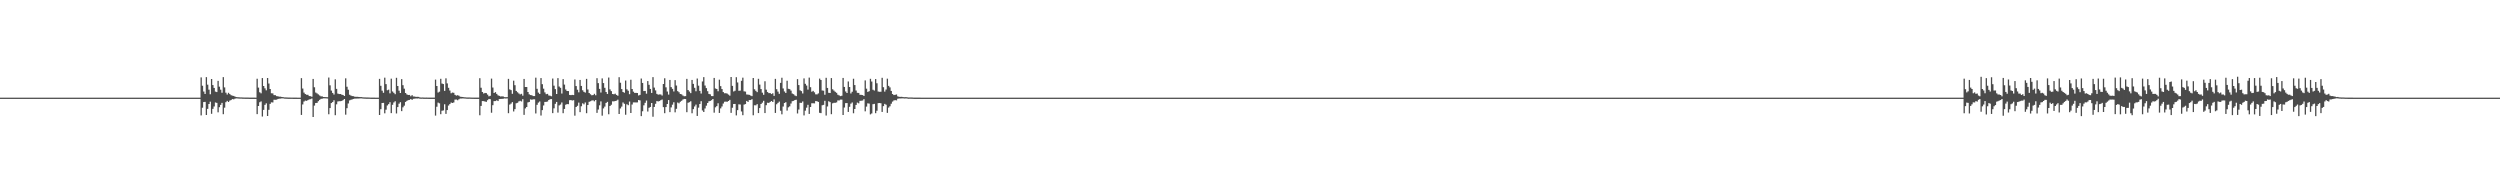 <?xml version="1.0" encoding="UTF-8"?>
<svg xmlns="http://www.w3.org/2000/svg" width="1920" height="150">
  <path d="M0 75.000h1v1.000H0zM1 75.000h1v1.000H1zM2 75.000h1v1.000H2zM3 75.000h1v1.000H3zM4 75.000h1v1.000H4zM5 75.000h1v1.000H5zM6 75.000h1v1.000H6zM7 75.000h1v1.000H7zM8 75.000h1v1.000H8zM9 75.000h1v1.000H9zM10 75.000h1v1.000H10zM11 75.000h1v1.000H11zM12 75.000h1v1.000H12zM13 75.000h1v1.000H13zM14 75.000h1v1.000H14zM15 75.000h1v1.000H15zM16 75.000h1v1.000H16zM17 75.000h1v1.000H17zM18 75.000h1v1.000H18zM19 75.000h1v1.000H19zM20 75.000h1v1.000H20zM21 75.000h1v1.000H21zM22 75.000h1v1.000H22zM23 75.000h1v1.000H23zM24 75.000h1v1.000H24zM25 75.000h1v1.000H25zM26 75.000h1v1.000H26zM27 75.000h1v1.000H27zM28 75.000h1v1.000H28zM29 75.000h1v1.000H29zM30 75.000h1v1.000H30zM31 75.000h1v1.000H31zM32 75.000h1v1.000H32zM33 75.000h1v1.000H33zM34 75.000h1v1.000H34zM35 75.000h1v1.000H35zM36 75.000h1v1.000H36zM37 75.000h1v1.000H37zM38 75.000h1v1.000H38zM39 75.000h1v1.000H39zM40 75.000h1v1.000H40zM41 75.000h1v1.000H41zM42 75.000h1v1.000H42zM43 75.000h1v1.000H43zM44 75.000h1v1.000H44zM45 75.000h1v1.000H45zM46 75.000h1v1.000H46zM47 75.000h1v1.000H47zM48 75.000h1v1.000H48zM49 75.000h1v1.000H49zM50 75.000h1v1.000H50zM51 75.000h1v1.000H51zM52 75.000h1v1.000H52zM53 75.000h1v1.000H53zM54 75.000h1v1.000H54zM55 75.000h1v1.000H55zM56 75.000h1v1.000H56zM57 75.000h1v1.000H57zM58 75.000h1v1.000H58zM59 75.000h1v1.000H59zM60 75.000h1v1.000H60zM61 75.000h1v1.000H61zM62 75.000h1v1.000H62zM63 75.000h1v1.000H63zM64 75.000h1v1.000H64zM65 75.000h1v1.000H65zM66 75.000h1v1.000H66zM67 75.000h1v1.000H67zM68 75.000h1v1.000H68zM69 75.000h1v1.000H69zM70 75.000h1v1.000H70zM71 75.000h1v1.000H71zM72 75.000h1v1.000H72zM73 75.000h1v1.000H73zM74 75.000h1v1.000H74zM75 75.000h1v1.000H75zM76 75.000h1v1.000H76zM77 75.000h1v1.000H77zM78 75.000h1v1.000H78zM79 75.000h1v1.000H79zM80 75.000h1v1.000H80zM81 75.000h1v1.000H81zM82 75.000h1v1.000H82zM83 75.000h1v1.000H83zM84 75.000h1v1.000H84zM85 75.000h1v1.000H85zM86 75.000h1v1.000H86zM87 75.000h1v1.000H87zM88 75.000h1v1.000H88zM89 75.000h1v1.000H89zM90 75.000h1v1.000H90zM91 75.000h1v1.000H91zM92 75.000h1v1.000H92zM93 75.000h1v1.000H93zM94 75.000h1v1.000H94zM95 75.000h1v1.000H95zM96 75.000h1v1.000H96zM97 75.000h1v1.000H97zM98 75.000h1v1.000H98zM99 75.000h1v1.000H99zM100 75.000h1v1.000H100zM101 75.000h1v1.000H101zM102 75.000h1v1.000H102zM103 75.000h1v1.000H103zM104 75.000h1v1.000H104zM105 75.000h1v1.000H105zM106 75.000h1v1.000H106zM107 75.000h1v1.000H107zM108 75.000h1v1.000H108zM109 75.000h1v1.000H109zM110 75.000h1v1.000H110zM111 75.000h1v1.000H111zM112 75.000h1v1.000H112zM113 75.000h1v1.000H113zM114 75.000h1v1.000H114zM115 75.000h1v1.000H115zM116 75.000h1v1.000H116zM117 75.000h1v1.000H117zM118 75.000h1v1.000H118zM119 75.000h1v1.000H119zM120 75.000h1v1.000H120zM121 75.000h1v1.000H121zM122 75.000h1v1.000H122zM123 75.000h1v1.000H123zM124 75.000h1v1.000H124zM125 75.000h1v1.000H125zM126 75.000h1v1.000H126zM127 75.000h1v1.000H127zM128 75.000h1v1.000H128zM129 75.000h1v1.000H129zM130 75.000h1v1.000H130zM131 75.000h1v1.000H131zM132 75.000h1v1.000H132zM133 75.000h1v1.000H133zM134 75.000h1v1.000H134zM135 75.000h1v1.000H135zM136 75.000h1v1.000H136zM137 75.000h1v1.000H137zM138 75.000h1v1.000H138zM139 75.000h1v1.000H139zM140 75.000h1v1.000H140zM141 75.000h1v1.000H141zM142 75.000h1v1.000H142zM143 75.000h1v1.000H143zM144 75.000h1v1.000H144zM145 75.000h1v1.000H145zM146 75.000h1v1.000H146zM147 75.000h1v1.000H147zM148 75.000h1v1.000H148zM149 75.000h1v1.000H149zM150 75.000h1v1.000H150zM151 75.000h1v1.000H151zM152 75.000h1v1.000H152zM153 75.000h1v1.000H153zM154 59.466h1v29.173H154zM155 65.852h1v16.862H155zM156 70.324h1v8.077H156zM157 72.157h1v6.078H157zM158 59.230h1v29.084H158zM159 65.029h1v18.568H159zM160 68.840h1v11.050H160zM161 72.374h1v5.714H161zM162 60.666h1v26.754H162zM163 65.345h1v18.247H163zM164 67.510h1v14.253H164zM165 70.336h1v8.336H165zM166 70.698h1v8.299H166zM167 62.095h1v24.171H167zM168 66.551h1v15.774H168zM169 68.862h1v11.662H169zM170 71.199h1v7.802H170zM171 59.237h1v28.476H171zM172 67.121h1v15.563H172zM173 71.164h1v7.323H173zM174 72.618h1v4.837H174zM175 71.248h1v7.075H175zM176 72.259h1v5.023H176zM177 73.116h1v3.732H177zM178 73.466h1v2.633H178zM179 73.673h1v2.623H179zM180 74.214h1v1.551H180zM181 74.536h1v1.016H181zM182 74.632h1v1.000H182zM183 74.708h1v1.000H183zM184 74.787h1v1.000H184zM185 74.793h1v1.000H185zM186 74.877h1v1.000H186zM187 74.894h1v1.000H187zM188 74.908h1v1.000H188zM189 74.929h1v1.000H189zM190 74.929h1v1.000H190zM191 74.965h1v1.000H191zM192 74.957h1v1.000H192zM193 74.980h1v1.000H193zM194 74.979h1v1.000H194zM195 74.982h1v1.000H195zM196 74.984h1v1.000H196zM197 60.477h1v27.181H197zM198 67.253h1v14.170H198zM199 70.863h1v7.672H199zM200 71.689h1v6.209H200zM201 59.933h1v29.588H201zM202 66.047h1v18.355H202zM203 67.864h1v12.695H203zM204 69.356h1v9.985H204zM205 59.920h1v29.193H205zM206 64.162h1v20.179H206zM207 68.355h1v11.429H207zM208 71.651h1v6.940H208zM209 71.743h1v6.938H209zM210 73.084h1v3.518H210zM211 73.114h1v3.523H211zM212 73.809h1v2.749H212zM213 73.963h1v2.036H213zM214 74.257h1v1.523H214zM215 74.254h1v1.478H215zM216 74.480h1v1.017H216zM217 74.587h1v1.000H217zM218 74.779h1v1.000H218zM219 74.820h1v1.000H219zM220 74.878h1v1.000H220zM221 74.909h1v1.000H221zM222 74.924h1v1.000H222zM223 74.954h1v1.000H223zM224 74.936h1v1.000H224zM225 74.961h1v1.000H225zM226 74.970h1v1.000H226zM227 74.978h1v1.000H227zM228 74.985h1v1.000H228zM229 74.987h1v1.000H229zM230 74.992h1v1.000H230zM231 60.007h1v28.273H231zM232 67.981h1v12.243H232zM233 71.137h1v6.818H233zM234 72.261h1v4.996H234zM235 72.779h1v4.708H235zM236 72.831h1v4.048H236zM237 73.764h1v2.590H237zM238 73.861h1v2.313H238zM239 74.305h1v1.387H239zM240 60.641h1v29.208H240zM241 67.029h1v14.069H241zM242 71.057h1v8.064H242zM243 71.714h1v7.263H243zM244 72.512h1v5.232H244zM245 73.304h1v3.414H245zM246 73.979h1v1.967H246zM247 74.032h1v1.766H247zM248 74.510h1v1.000H248zM249 74.539h1v1.000H249zM250 74.573h1v1.000H250zM251 74.656h1v1.000H251zM252 59.569h1v28.178H252zM253 65.541h1v17.433H253zM254 69.601h1v9.579H254zM255 71.352h1v7.046H255zM256 72.586h1v4.405H256zM257 60.951h1v27.547H257zM258 68.264h1v11.882H258zM259 71.864h1v6.041H259zM260 72.234h1v5.490H260zM261 72.192h1v5.524H261zM262 72.701h1v4.812H262zM263 72.978h1v3.939H263zM264 73.735h1v2.307H264zM265 60.154h1v27.931H265zM266 66.599h1v16.522H266zM267 68.907h1v10.557H267zM268 72.761h1v4.356H268zM269 73.359h1v3.272H269zM270 73.782h1v2.558H270zM271 73.889h1v2.115H271zM272 74.309h1v1.407H272zM273 74.328h1v1.406H273zM274 74.333h1v1.362H274zM275 74.463h1v1.215H275zM276 74.535h1v1.042H276zM277 74.535h1v1.029H277zM278 74.678h1v1.000H278zM279 74.781h1v1.000H279zM280 74.806h1v1.000H280zM281 74.867h1v1.000H281zM282 74.876h1v1.000H282zM283 74.904h1v1.000H283zM284 74.939h1v1.000H284zM285 74.960h1v1.000H285zM286 74.971h1v1.000H286zM287 74.975h1v1.000H287zM288 74.984h1v1.000H288zM289 74.988h1v1.000H289zM290 74.992h1v1.000H290zM291 60.584h1v27.751H291zM292 65.886h1v17.988H292zM293 69.617h1v9.508H293zM294 71.265h1v7.742H294zM295 59.632h1v27.383H295zM296 64.632h1v19.577H296zM297 69.344h1v11.632H297zM298 68.879h1v11.120H298zM299 71.687h1v6.793H299zM300 60.409h1v26.483H300zM301 70.241h1v10.268H301zM302 71.246h1v7.455H302zM303 72.346h1v5.423H303zM304 59.771h1v27.384H304zM305 66.071h1v16.139H305zM306 69.624h1v10.007H306zM307 71.435h1v7.035H307zM308 60.769h1v24.568H308zM309 65.421h1v17.031H309zM310 68.078h1v13.054H310zM311 71.420h1v6.855H311zM312 72.488h1v4.962H312zM313 72.937h1v3.943H313zM314 72.900h1v3.862H314zM315 73.936h1v2.118H315zM316 73.047h1v3.645H316zM317 74.096h1v1.806H317zM318 74.112h1v1.683H318zM319 74.417h1v1.215H319zM320 74.368h1v1.286H320zM321 74.403h1v1.154H321zM322 74.804h1v1.000H322zM323 74.885h1v1.000H323zM324 74.849h1v1.000H324zM325 74.911h1v1.000H325zM326 74.939h1v1.000H326zM327 74.919h1v1.000H327zM328 74.936h1v1.000H328zM329 74.964h1v1.000H329zM330 74.971h1v1.000H330zM331 74.970h1v1.000H331zM332 74.975h1v1.000H332zM333 74.979h1v1.000H333zM334 61.150h1v27.657H334zM335 66.056h1v15.922H335zM336 71.073h1v7.720H336zM337 70.424h1v8.921H337zM338 60.541h1v27.174H338zM339 64.156h1v20.882H339zM340 64.583h1v20.205H340zM341 69.761h1v10.321H341zM342 60.179h1v27.258H342zM343 64.046h1v20.499H343zM344 67.454h1v13.570H344zM345 69.521h1v10.402H345zM346 71.639h1v7.099H346zM347 71.084h1v8.001H347zM348 71.264h1v7.440H348zM349 72.865h1v3.617H349zM350 73.447h1v2.991H350zM351 73.102h1v3.901H351zM352 73.547h1v2.676H352zM353 74.306h1v1.375H353zM354 74.369h1v1.291H354zM355 74.489h1v1.056H355zM356 74.699h1v1.000H356zM357 74.740h1v1.000H357zM358 74.848h1v1.000H358zM359 74.860h1v1.000H359zM360 74.833h1v1.000H360zM361 74.894h1v1.000H361zM362 74.950h1v1.000H362zM363 74.934h1v1.000H363zM364 74.956h1v1.000H364zM365 74.976h1v1.000H365zM366 74.978h1v1.000H366zM367 74.976h1v1.000H367zM368 60.032h1v28.474H368zM369 67.358h1v13.988H369zM370 70.640h1v6.994H370zM371 71.838h1v5.834H371zM372 71.392h1v6.583H372zM373 71.551h1v6.698H373zM374 72.644h1v4.330H374zM375 74.005h1v1.989H375zM376 73.577h1v2.632H376zM377 60.342h1v26.216H377zM378 67.228h1v13.568H378zM379 71.425h1v6.222H379zM380 70.752h1v6.876H380zM381 72.088h1v4.960H381zM382 73.216h1v4.385H382zM383 73.616h1v2.482H383zM384 74.103h1v1.858H384zM385 73.997h1v1.948H385zM386 74.071h1v1.734H386zM387 74.585h1v1.006H387zM388 74.669h1v1.000H388zM389 74.584h1v1.000H389zM390 60.550h1v26.366H390zM391 68.649h1v11.682H391zM392 69.211h1v10.367H392zM393 72.047h1v6.372H393zM394 61.948h1v23.661H394zM395 65.452h1v18.366H395zM396 69.826h1v9.486H396zM397 70.877h1v8.068H397zM398 71.769h1v6.116H398zM399 72.510h1v4.893H399zM400 72.064h1v5.874H400zM401 73.469h1v2.729H401zM402 60.619h1v27.612H402zM403 66.823h1v16.422H403zM404 66.840h1v15.311H404zM405 70.679h1v7.954H405zM406 72.458h1v5.823H406zM407 73.024h1v3.323H407zM408 73.141h1v3.480H408zM409 73.755h1v2.512H409zM410 73.804h1v2.499H410zM411 59.639h1v27.477H411zM412 68.198h1v12.273H412zM413 71.113h1v7.674H413zM414 72.149h1v5.794H414zM415 59.956h1v28.753H415zM416 64.656h1v19.907H416zM417 68.089h1v12.931H417zM418 70.944h1v7.324H418zM419 72.332h1v5.911H419zM420 72.087h1v5.868H420zM421 73.337h1v3.455H421zM422 73.525h1v2.660H422zM423 73.919h1v2.172H423zM424 60.294h1v26.604H424zM425 65.787h1v17.432H425zM426 68.459h1v11.258H426zM427 72.184h1v6.113H427zM428 59.982h1v26.508H428zM429 66.477h1v14.447H429zM430 67.444h1v12.837H430zM431 71.813h1v6.873H431zM432 60.769h1v26.190H432zM433 64.987h1v18.663H433zM434 68.685h1v11.749H434zM435 69.900h1v10.046H435zM436 69.951h1v10.093H436zM437 72.931h1v4.042H437zM438 73.046h1v3.803H438zM439 72.835h1v4.390H439zM440 72.995h1v3.976H440zM441 61.048h1v27.771H441zM442 66.102h1v16.094H442zM443 68.896h1v12.338H443zM444 70.893h1v7.897H444zM445 61.388h1v24.723H445zM446 66.010h1v15.581H446zM447 69.309h1v10.069H447zM448 70.566h1v9.559H448zM449 71.116h1v7.586H449zM450 60.594h1v26.356H450zM451 68.701h1v11.948H451zM452 71.406h1v6.786H452zM453 72.398h1v5.353H453zM454 73.171h1v4.061H454zM455 73.028h1v4.013H455zM456 72.030h1v5.779H456zM457 73.156h1v3.623H457zM458 60.074h1v26.609H458zM459 63.821h1v20.295H459zM460 68.253h1v12.630H460zM461 71.055h1v6.796H461zM462 60.220h1v28.613H462zM463 63.809h1v19.426H463zM464 67.439h1v14.410H464zM465 70.634h1v8.438H465zM466 72.119h1v6.130H466zM467 59.554h1v28.213H467zM468 68.647h1v12.762H468zM469 69.979h1v10.443H469zM470 72.188h1v5.650H470zM471 72.395h1v5.493H471zM472 71.941h1v5.618H472zM473 72.904h1v4.415H473zM474 73.501h1v3.032H474zM475 59.280h1v28.281H475zM476 63.561h1v19.764H476zM477 68.403h1v13.459H477zM478 70.640h1v8.056H478zM479 71.209h1v8.489H479zM480 61.855h1v26.251H480zM481 68.623h1v11.432H481zM482 69.661h1v11.135H482zM483 72.349h1v5.631H483zM484 61.226h1v25.560H484zM485 68.347h1v11.959H485zM486 70.422h1v8.244H486zM487 71.380h1v7.262H487zM488 71.341h1v7.336H488zM489 71.407h1v7.233H489zM490 73.312h1v3.473H490zM491 72.859h1v4.224H491zM492 60.335h1v28.861H492zM493 63.696h1v21.746H493zM494 69.938h1v10.966H494zM495 69.856h1v9.081H495zM496 71.955h1v5.240H496zM497 62.240h1v23.411H497zM498 65.128h1v17.682H498zM499 68.300h1v13.841H499zM500 71.357h1v7.763H500zM501 59.241h1v30.424H501zM502 67.280h1v14.823H502zM503 69.429h1v10.272H503zM504 72.114h1v5.526H504zM505 72.683h1v5.252H505zM506 72.497h1v5.144H506zM507 72.567h1v4.399H507zM508 73.345h1v3.078H508zM509 64.491h1v17.784H509zM510 60.086h1v26.848H510zM511 67.096h1v15.149H511zM512 70.271h1v9.585H512zM513 72.667h1v4.185H513zM514 61.375h1v24.739H514zM515 66.916h1v15.559H515zM516 68.244h1v12.138H516zM517 70.233h1v8.311H517zM518 61.529h1v24.719H518zM519 65.674h1v17.894H519zM520 69.973h1v8.756H520zM521 70.856h1v8.509H521zM522 72.183h1v5.969H522zM523 72.455h1v4.959H523zM524 73.366h1v3.058H524zM525 73.953h1v2.019H525zM526 73.852h1v2.209H526zM527 60.581h1v25.586H527zM528 69.195h1v9.729H528zM529 70.312h1v8.187H529zM530 71.505h1v6.286H530zM531 61.367h1v25.624H531zM532 64.429h1v19.388H532zM533 67.440h1v14.305H533zM534 70.071h1v10.277H534zM535 60.329h1v28.714H535zM536 65.773h1v16.894H536zM537 69.766h1v10.099H537zM538 71.836h1v5.892H538zM539 62.569h1v22.272H539zM540 59.245h1v26.768H540zM541 65.709h1v17.602H541zM542 67.672h1v13.468H542zM543 70.020h1v9.060H543zM544 72.117h1v5.641H544zM545 72.463h1v5.060H545zM546 73.795h1v3.142H546zM547 73.855h1v2.187H547zM548 59.865h1v26.673H548zM549 67.934h1v14.496H549zM550 68.362h1v13.148H550zM551 70.088h1v9.195H551zM552 61.181h1v25.544H552zM553 66.126h1v17.102H553zM554 68.383h1v13.361H554zM555 70.707h1v8.793H555zM556 71.617h1v6.533H556zM557 71.569h1v6.465H557zM558 71.899h1v6.274H558zM559 72.629h1v4.930H559zM560 73.486h1v3.214H560zM561 59.159h1v27.524H561zM562 65.950h1v16.782H562zM563 70.239h1v9.637H563zM564 69.691h1v10.146H564zM565 59.268h1v29.367H565zM566 63.334h1v21.260H566zM567 69.752h1v10.379H567zM568 69.595h1v10.696H568zM569 62.065h1v23.563H569zM570 59.631h1v28.857H570zM571 70.135h1v10.218H571zM572 70.368h1v9.553H572zM573 72.524h1v5.006H573zM574 72.664h1v5.601H574zM575 72.847h1v3.995H575zM576 73.369h1v3.457H576zM577 73.845h1v2.361H577zM578 59.917h1v28.610H578zM579 68.565h1v12.289H579zM580 69.740h1v11.149H580zM581 70.767h1v9.203H581zM582 60.516h1v26.305H582zM583 64.956h1v18.046H583zM584 68.400h1v11.460H584zM585 71.156h1v7.710H585zM586 72.789h1v4.627H586zM587 62.421h1v24.399H587zM588 68.885h1v11.904H588zM589 70.687h1v8.189H589zM590 71.535h1v7.522H590zM591 71.498h1v6.797H591zM592 72.235h1v5.351H592zM593 71.607h1v6.723H593zM594 73.620h1v2.739H594zM595 60.575h1v26.174H595zM596 68.490h1v11.566H596zM597 70.350h1v8.643H597zM598 72.058h1v5.951H598zM599 63.640h1v21.383H599zM600 59.681h1v28.141H600zM601 67.921h1v13.912H601zM602 70.253h1v8.852H602zM603 71.360h1v7.150H603zM604 62.005h1v22.951H604zM605 68.202h1v14.239H605zM606 68.479h1v13.200H606zM607 69.583h1v9.946H607zM608 71.843h1v5.896H608zM609 72.330h1v5.137H609zM610 73.335h1v3.445H610zM611 73.849h1v2.765H611zM612 60.770h1v26.390H612zM613 65.338h1v18.808H613zM614 69.350h1v9.602H614zM615 70.011h1v9.015H615zM616 71.805h1v6.101H616zM617 60.228h1v28.386H617zM618 64.376h1v20.602H618zM619 65.682h1v17.000H619zM620 68.799h1v11.697H620zM621 59.619h1v27.888H621zM622 66.971h1v15.228H622zM623 70.455h1v8.874H623zM624 69.773h1v9.543H624zM625 70.934h1v8.452H625zM626 72.429h1v5.185H626zM627 72.474h1v5.308H627zM628 71.753h1v6.549H628zM629 60.364h1v26.265H629zM630 61.462h1v25.433H630zM631 69.480h1v11.361H631zM632 69.653h1v10.900H632zM633 72.753h1v4.682H633zM634 59.739h1v28.998H634zM635 67.514h1v14.244H635zM636 71.291h1v6.499H636zM637 71.418h1v7.016H637zM638 59.952h1v27.737H638zM639 68.578h1v10.773H639zM640 69.567h1v9.370H640zM641 70.495h1v8.466H641zM642 71.274h1v7.358H642zM643 72.751h1v4.352H643zM644 73.254h1v3.908H644zM645 73.841h1v2.634H645zM646 73.511h1v2.982H646zM647 59.877h1v28.464H647zM648 66.790h1v15.777H648zM649 70.237h1v8.977H649zM650 71.400h1v7.771H650zM651 62.553h1v23.425H651zM652 66.815h1v15.207H652zM653 71.756h1v7.844H653zM654 70.467h1v8.206H654zM655 60.465h1v26.538H655zM656 65.346h1v18.349H656zM657 69.509h1v11.068H657zM658 71.275h1v7.528H658zM659 71.350h1v8.025H659zM660 72.812h1v4.629H660zM661 72.844h1v4.544H661zM662 72.989h1v4.211H662zM663 73.700h1v2.495H663zM664 61.739h1v23.764H664zM665 68.117h1v13.740H665zM666 70.611h1v8.771H666zM667 70.059h1v9.500H667zM668 60.529h1v27.312H668zM669 62.604h1v24.527H669zM670 68.933h1v11.090H670zM671 69.539h1v10.239H671zM672 60.746h1v26.180H672zM673 63.954h1v21.092H673zM674 70.298h1v8.917H674zM675 70.512h1v8.578H675zM676 70.470h1v8.863H676zM677 59.763h1v26.218H677zM678 66.954h1v14.556H678zM679 70.333h1v9.441H679zM680 68.766h1v11.684H680zM681 60.431h1v26.227H681zM682 65.959h1v16.688H682zM683 67.121h1v14.478H683zM684 69.828h1v9.833H684zM685 72.182h1v5.861H685zM686 73.036h1v4.145H686zM687 72.832h1v4.057H687zM688 72.527h1v4.595H688zM689 74.006h1v1.820H689zM690 74.318h1v1.316H690zM691 74.414h1v1.223H691zM692 74.344h1v1.204H692zM693 74.539h1v1.000H693zM694 74.666h1v1.000H694zM695 74.612h1v1.000H695zM696 74.637h1v1.000H696zM697 74.862h1v1.000H697zM698 74.847h1v1.000H698zM699 74.844h1v1.000H699zM700 74.871h1v1.000H700zM701 74.948h1v1.000H701zM702 74.969h1v1.000H702zM703 74.971h1v1.000H703zM704 74.961h1v1.000H704zM705 74.972h1v1.000H705zM706 74.975h1v1.000H706zM707 74.985h1v1.000H707zM708 74.985h1v1.000H708zM709 74.993h1v1.000H709zM710 74.992h1v1.000H710zM711 74.995h1v1.000H711zM712 74.996h1v1.000H712zM713 74.997h1v1.000H713zM714 74.997h1v1.000H714zM715 74.998h1v1.000H715zM716 74.999h1v1.000H716zM717 74.999h1v1.000H717zM718 74.999h1v1.000H718zM719 74.999h1v1.000H719zM720 74.999h1v1.000H720zM721 75.000h1v1.000H721zM722 75.000h1v1.000H722zM723 75.000h1v1.000H723zM724 75.000h1v1.000H724zM725 75.000h1v1.000H725zM726 75.000h1v1.000H726zM727 75.000h1v1.000H727zM728 75.000h1v1.000H728zM729 75.000h1v1.000H729zM730 75.000h1v1.000H730zM731 75.000h1v1.000H731zM732 75.000h1v1.000H732zM733 75.000h1v1.000H733zM734 75.000h1v1.000H734zM735 75.000h1v1.000H735zM736 75.000h1v1.000H736zM737 75.000h1v1.000H737zM738 75.000h1v1.000H738zM739 75.000h1v1.000H739zM740 75.000h1v1.000H740zM741 75.000h1v1.000H741zM742 75.000h1v1.000H742zM743 75.000h1v1.000H743zM744 75.000h1v1.000H744zM745 75.000h1v1.000H745zM746 75.000h1v1.000H746zM747 75.000h1v1.000H747zM748 75.000h1v1.000H748zM749 75.000h1v1.000H749zM750 75.000h1v1.000H750zM751 75.000h1v1.000H751zM752 75.000h1v1.000H752zM753 75.000h1v1.000H753zM754 75.000h1v1.000H754zM755 75.000h1v1.000H755zM756 75.000h1v1.000H756zM757 75.000h1v1.000H757zM758 75.000h1v1.000H758zM759 75.000h1v1.000H759zM760 75.000h1v1.000H760zM761 75.000h1v1.000H761zM762 75.000h1v1.000H762zM763 75.000h1v1.000H763zM764 75.000h1v1.000H764zM765 75.000h1v1.000H765zM766 75.000h1v1.000H766zM767 75.000h1v1.000H767zM768 75.000h1v1.000H768zM769 75.000h1v1.000H769zM770 75.000h1v1.000H770zM771 75.000h1v1.000H771zM772 75.000h1v1.000H772zM773 75.000h1v1.000H773zM774 75.000h1v1.000H774zM775 75.000h1v1.000H775zM776 75.000h1v1.000H776zM777 75.000h1v1.000H777zM778 75.000h1v1.000H778zM779 75.000h1v1.000H779zM780 75.000h1v1.000H780zM781 75.000h1v1.000H781zM782 75.000h1v1.000H782zM783 75.000h1v1.000H783zM784 75.000h1v1.000H784zM785 75.000h1v1.000H785zM786 75.000h1v1.000H786zM787 75.000h1v1.000H787zM788 75.000h1v1.000H788zM789 75.000h1v1.000H789zM790 75.000h1v1.000H790zM791 75.000h1v1.000H791zM792 75.000h1v1.000H792zM793 75.000h1v1.000H793zM794 75.000h1v1.000H794zM795 75.000h1v1.000H795zM796 75.000h1v1.000H796zM797 75.000h1v1.000H797zM798 75.000h1v1.000H798zM799 75.000h1v1.000H799zM800 75.000h1v1.000H800zM801 75.000h1v1.000H801zM802 75.000h1v1.000H802zM803 75.000h1v1.000H803zM804 75.000h1v1.000H804zM805 75.000h1v1.000H805zM806 75.000h1v1.000H806zM807 75.000h1v1.000H807zM808 75.000h1v1.000H808zM809 75.000h1v1.000H809zM810 75.000h1v1.000H810zM811 75.000h1v1.000H811zM812 75.000h1v1.000H812zM813 75.000h1v1.000H813zM814 75.000h1v1.000H814zM815 75.000h1v1.000H815zM816 75.000h1v1.000H816zM817 75.000h1v1.000H817zM818 75.000h1v1.000H818zM819 75.000h1v1.000H819zM820 75.000h1v1.000H820zM821 75.000h1v1.000H821zM822 75.000h1v1.000H822zM823 75.000h1v1.000H823zM824 75.000h1v1.000H824zM825 75.000h1v1.000H825zM826 75.000h1v1.000H826zM827 75.000h1v1.000H827zM828 75.000h1v1.000H828zM829 75.000h1v1.000H829zM830 75.000h1v1.000H830zM831 75.000h1v1.000H831zM832 75.000h1v1.000H832zM833 75.000h1v1.000H833zM834 75.000h1v1.000H834zM835 75.000h1v1.000H835zM836 75.000h1v1.000H836zM837 75.000h1v1.000H837zM838 75.000h1v1.000H838zM839 75.000h1v1.000H839zM840 75.000h1v1.000H840zM841 75.000h1v1.000H841zM842 75.000h1v1.000H842zM843 75.000h1v1.000H843zM844 75.000h1v1.000H844zM845 75.000h1v1.000H845zM846 75.000h1v1.000H846zM847 75.000h1v1.000H847zM848 75.000h1v1.000H848zM849 75.000h1v1.000H849zM850 75.000h1v1.000H850zM851 75.000h1v1.000H851zM852 75.000h1v1.000H852zM853 75.000h1v1.000H853zM854 75.000h1v1.000H854zM855 75.000h1v1.000H855zM856 75.000h1v1.000H856zM857 75.000h1v1.000H857zM858 75.000h1v1.000H858zM859 75.000h1v1.000H859zM860 75.000h1v1.000H860zM861 75.000h1v1.000H861zM862 75.000h1v1.000H862zM863 75.000h1v1.000H863zM864 75.000h1v1.000H864zM865 75.000h1v1.000H865zM866 75.000h1v1.000H866zM867 75.000h1v1.000H867zM868 75.000h1v1.000H868zM869 75.000h1v1.000H869zM870 75.000h1v1.000H870zM871 75.000h1v1.000H871zM872 75.000h1v1.000H872zM873 75.000h1v1.000H873zM874 75.000h1v1.000H874zM875 75.000h1v1.000H875zM876 75.000h1v1.000H876zM877 75.000h1v1.000H877zM878 75.000h1v1.000H878zM879 75.000h1v1.000H879zM880 75.000h1v1.000H880zM881 75.000h1v1.000H881zM882 75.000h1v1.000H882zM883 75.000h1v1.000H883zM884 75.000h1v1.000H884zM885 75.000h1v1.000H885zM886 75.000h1v1.000H886zM887 75.000h1v1.000H887zM888 75.000h1v1.000H888zM889 75.000h1v1.000H889zM890 75.000h1v1.000H890zM891 75.000h1v1.000H891zM892 75.000h1v1.000H892zM893 75.000h1v1.000H893zM894 75.000h1v1.000H894zM895 75.000h1v1.000H895zM896 75.000h1v1.000H896zM897 75.000h1v1.000H897zM898 75.000h1v1.000H898zM899 75.000h1v1.000H899zM900 75.000h1v1.000H900zM901 75.000h1v1.000H901zM902 75.000h1v1.000H902zM903 75.000h1v1.000H903zM904 75.000h1v1.000H904zM905 75.000h1v1.000H905zM906 75.000h1v1.000H906zM907 75.000h1v1.000H907zM908 75.000h1v1.000H908zM909 75.000h1v1.000H909zM910 75.000h1v1.000H910zM911 75.000h1v1.000H911zM912 75.000h1v1.000H912zM913 75.000h1v1.000H913zM914 75.000h1v1.000H914zM915 75.000h1v1.000H915zM916 75.000h1v1.000H916zM917 75.000h1v1.000H917zM918 75.000h1v1.000H918zM919 75.000h1v1.000H919zM920 75.000h1v1.000H920zM921 75.000h1v1.000H921zM922 75.000h1v1.000H922zM923 75.000h1v1.000H923zM924 75.000h1v1.000H924zM925 75.000h1v1.000H925zM926 75.000h1v1.000H926zM927 75.000h1v1.000H927zM928 75.000h1v1.000H928zM929 75.000h1v1.000H929zM930 75.000h1v1.000H930zM931 75.000h1v1.000H931zM932 75.000h1v1.000H932zM933 75.000h1v1.000H933zM934 75.000h1v1.000H934zM935 75.000h1v1.000H935zM936 75.000h1v1.000H936zM937 75.000h1v1.000H937zM938 75.000h1v1.000H938zM939 75.000h1v1.000H939zM940 75.000h1v1.000H940zM941 75.000h1v1.000H941zM942 75.000h1v1.000H942zM943 75.000h1v1.000H943zM944 75.000h1v1.000H944zM945 75.000h1v1.000H945zM946 75.000h1v1.000H946zM947 75.000h1v1.000H947zM948 75.000h1v1.000H948zM949 75.000h1v1.000H949zM950 75.000h1v1.000H950zM951 75.000h1v1.000H951zM952 75.000h1v1.000H952zM953 75.000h1v1.000H953zM954 75.000h1v1.000H954zM955 75.000h1v1.000H955zM956 75.000h1v1.000H956zM957 75.000h1v1.000H957zM958 75.000h1v1.000H958zM959 75.000h1v1.000H959zM960 75.000h1v1.000H960zM961 75.000h1v1.000H961zM962 75.000h1v1.000H962zM963 75.000h1v1.000H963zM964 75.000h1v1.000H964zM965 75.000h1v1.000H965zM966 75.000h1v1.000H966zM967 75.000h1v1.000H967zM968 75.000h1v1.000H968zM969 75.000h1v1.000H969zM970 75.000h1v1.000H970zM971 75.000h1v1.000H971zM972 75.000h1v1.000H972zM973 75.000h1v1.000H973zM974 75.000h1v1.000H974zM975 75.000h1v1.000H975zM976 75.000h1v1.000H976zM977 75.000h1v1.000H977zM978 75.000h1v1.000H978zM979 75.000h1v1.000H979zM980 75.000h1v1.000H980zM981 75.000h1v1.000H981zM982 75.000h1v1.000H982zM983 75.000h1v1.000H983zM984 75.000h1v1.000H984zM985 75.000h1v1.000H985zM986 75.000h1v1.000H986zM987 75.000h1v1.000H987zM988 75.000h1v1.000H988zM989 75.000h1v1.000H989zM990 75.000h1v1.000H990zM991 75.000h1v1.000H991zM992 75.000h1v1.000H992zM993 75.000h1v1.000H993zM994 75.000h1v1.000H994zM995 75.000h1v1.000H995zM996 75.000h1v1.000H996zM997 75.000h1v1.000H997zM998 75.000h1v1.000H998zM999 75.000h1v1.000H999zM1000 75.000h1v1.000H1000zM1001 75.000h1v1.000H1001zM1002 75.000h1v1.000H1002zM1003 75.000h1v1.000H1003zM1004 75.000h1v1.000H1004zM1005 75.000h1v1.000H1005zM1006 75.000h1v1.000H1006zM1007 75.000h1v1.000H1007zM1008 75.000h1v1.000H1008zM1009 75.000h1v1.000H1009zM1010 75.000h1v1.000H1010zM1011 75.000h1v1.000H1011zM1012 75.000h1v1.000H1012zM1013 75.000h1v1.000H1013zM1014 75.000h1v1.000H1014zM1015 75.000h1v1.000H1015zM1016 75.000h1v1.000H1016zM1017 75.000h1v1.000H1017zM1018 75.000h1v1.000H1018zM1019 75.000h1v1.000H1019zM1020 75.000h1v1.000H1020zM1021 75.000h1v1.000H1021zM1022 75.000h1v1.000H1022zM1023 75.000h1v1.000H1023zM1024 75.000h1v1.000H1024zM1025 75.000h1v1.000H1025zM1026 75.000h1v1.000H1026zM1027 75.000h1v1.000H1027zM1028 75.000h1v1.000H1028zM1029 75.000h1v1.000H1029zM1030 75.000h1v1.000H1030zM1031 75.000h1v1.000H1031zM1032 75.000h1v1.000H1032zM1033 75.000h1v1.000H1033zM1034 75.000h1v1.000H1034zM1035 75.000h1v1.000H1035zM1036 75.000h1v1.000H1036zM1037 75.000h1v1.000H1037zM1038 75.000h1v1.000H1038zM1039 75.000h1v1.000H1039zM1040 75.000h1v1.000H1040zM1041 75.000h1v1.000H1041zM1042 75.000h1v1.000H1042zM1043 75.000h1v1.000H1043zM1044 75.000h1v1.000H1044zM1045 75.000h1v1.000H1045zM1046 75.000h1v1.000H1046zM1047 75.000h1v1.000H1047zM1048 75.000h1v1.000H1048zM1049 75.000h1v1.000H1049zM1050 75.000h1v1.000H1050zM1051 75.000h1v1.000H1051zM1052 75.000h1v1.000H1052zM1053 75.000h1v1.000H1053zM1054 75.000h1v1.000H1054zM1055 75.000h1v1.000H1055zM1056 75.000h1v1.000H1056zM1057 75.000h1v1.000H1057zM1058 75.000h1v1.000H1058zM1059 75.000h1v1.000H1059zM1060 75.000h1v1.000H1060zM1061 75.000h1v1.000H1061zM1062 75.000h1v1.000H1062zM1063 75.000h1v1.000H1063zM1064 75.000h1v1.000H1064zM1065 75.000h1v1.000H1065zM1066 75.000h1v1.000H1066zM1067 75.000h1v1.000H1067zM1068 75.000h1v1.000H1068zM1069 75.000h1v1.000H1069zM1070 75.000h1v1.000H1070zM1071 75.000h1v1.000H1071zM1072 75.000h1v1.000H1072zM1073 75.000h1v1.000H1073zM1074 75.000h1v1.000H1074zM1075 75.000h1v1.000H1075zM1076 75.000h1v1.000H1076zM1077 75.000h1v1.000H1077zM1078 75.000h1v1.000H1078zM1079 75.000h1v1.000H1079zM1080 75.000h1v1.000H1080zM1081 75.000h1v1.000H1081zM1082 75.000h1v1.000H1082zM1083 75.000h1v1.000H1083zM1084 75.000h1v1.000H1084zM1085 75.000h1v1.000H1085zM1086 75.000h1v1.000H1086zM1087 75.000h1v1.000H1087zM1088 75.000h1v1.000H1088zM1089 75.000h1v1.000H1089zM1090 75.000h1v1.000H1090zM1091 75.000h1v1.000H1091zM1092 75.000h1v1.000H1092zM1093 75.000h1v1.000H1093zM1094 75.000h1v1.000H1094zM1095 75.000h1v1.000H1095zM1096 75.000h1v1.000H1096zM1097 75.000h1v1.000H1097zM1098 75.000h1v1.000H1098zM1099 75.000h1v1.000H1099zM1100 75.000h1v1.000H1100zM1101 75.000h1v1.000H1101zM1102 75.000h1v1.000H1102zM1103 75.000h1v1.000H1103zM1104 75.000h1v1.000H1104zM1105 75.000h1v1.000H1105zM1106 75.000h1v1.000H1106zM1107 75.000h1v1.000H1107zM1108 75.000h1v1.000H1108zM1109 75.000h1v1.000H1109zM1110 75.000h1v1.000H1110zM1111 75.000h1v1.000H1111zM1112 75.000h1v1.000H1112zM1113 75.000h1v1.000H1113zM1114 75.000h1v1.000H1114zM1115 75.000h1v1.000H1115zM1116 75.000h1v1.000H1116zM1117 75.000h1v1.000H1117zM1118 75.000h1v1.000H1118zM1119 75.000h1v1.000H1119zM1120 75.000h1v1.000H1120zM1121 75.000h1v1.000H1121zM1122 75.000h1v1.000H1122zM1123 75.000h1v1.000H1123zM1124 75.000h1v1.000H1124zM1125 75.000h1v1.000H1125zM1126 75.000h1v1.000H1126zM1127 75.000h1v1.000H1127zM1128 75.000h1v1.000H1128zM1129 75.000h1v1.000H1129zM1130 75.000h1v1.000H1130zM1131 75.000h1v1.000H1131zM1132 75.000h1v1.000H1132zM1133 75.000h1v1.000H1133zM1134 75.000h1v1.000H1134zM1135 75.000h1v1.000H1135zM1136 75.000h1v1.000H1136zM1137 75.000h1v1.000H1137zM1138 75.000h1v1.000H1138zM1139 75.000h1v1.000H1139zM1140 75.000h1v1.000H1140zM1141 75.000h1v1.000H1141zM1142 75.000h1v1.000H1142zM1143 75.000h1v1.000H1143zM1144 75.000h1v1.000H1144zM1145 75.000h1v1.000H1145zM1146 75.000h1v1.000H1146zM1147 75.000h1v1.000H1147zM1148 75.000h1v1.000H1148zM1149 75.000h1v1.000H1149zM1150 75.000h1v1.000H1150zM1151 75.000h1v1.000H1151zM1152 75.000h1v1.000H1152zM1153 75.000h1v1.000H1153zM1154 75.000h1v1.000H1154zM1155 75.000h1v1.000H1155zM1156 75.000h1v1.000H1156zM1157 75.000h1v1.000H1157zM1158 75.000h1v1.000H1158zM1159 75.000h1v1.000H1159zM1160 75.000h1v1.000H1160zM1161 75.000h1v1.000H1161zM1162 75.000h1v1.000H1162zM1163 75.000h1v1.000H1163zM1164 75.000h1v1.000H1164zM1165 75.000h1v1.000H1165zM1166 75.000h1v1.000H1166zM1167 75.000h1v1.000H1167zM1168 75.000h1v1.000H1168zM1169 75.000h1v1.000H1169zM1170 75.000h1v1.000H1170zM1171 75.000h1v1.000H1171zM1172 75.000h1v1.000H1172zM1173 75.000h1v1.000H1173zM1174 75.000h1v1.000H1174zM1175 75.000h1v1.000H1175zM1176 75.000h1v1.000H1176zM1177 75.000h1v1.000H1177zM1178 75.000h1v1.000H1178zM1179 75.000h1v1.000H1179zM1180 75.000h1v1.000H1180zM1181 75.000h1v1.000H1181zM1182 75.000h1v1.000H1182zM1183 75.000h1v1.000H1183zM1184 75.000h1v1.000H1184zM1185 75.000h1v1.000H1185zM1186 75.000h1v1.000H1186zM1187 75.000h1v1.000H1187zM1188 75.000h1v1.000H1188zM1189 75.000h1v1.000H1189zM1190 75.000h1v1.000H1190zM1191 75.000h1v1.000H1191zM1192 75.000h1v1.000H1192zM1193 75.000h1v1.000H1193zM1194 75.000h1v1.000H1194zM1195 75.000h1v1.000H1195zM1196 75.000h1v1.000H1196zM1197 75.000h1v1.000H1197zM1198 75.000h1v1.000H1198zM1199 75.000h1v1.000H1199zM1200 75.000h1v1.000H1200zM1201 75.000h1v1.000H1201zM1202 75.000h1v1.000H1202zM1203 75.000h1v1.000H1203zM1204 75.000h1v1.000H1204zM1205 75.000h1v1.000H1205zM1206 75.000h1v1.000H1206zM1207 75.000h1v1.000H1207zM1208 75.000h1v1.000H1208zM1209 75.000h1v1.000H1209zM1210 75.000h1v1.000H1210zM1211 75.000h1v1.000H1211zM1212 75.000h1v1.000H1212zM1213 75.000h1v1.000H1213zM1214 75.000h1v1.000H1214zM1215 75.000h1v1.000H1215zM1216 75.000h1v1.000H1216zM1217 75.000h1v1.000H1217zM1218 75.000h1v1.000H1218zM1219 75.000h1v1.000H1219zM1220 75.000h1v1.000H1220zM1221 75.000h1v1.000H1221zM1222 75.000h1v1.000H1222zM1223 75.000h1v1.000H1223zM1224 75.000h1v1.000H1224zM1225 75.000h1v1.000H1225zM1226 75.000h1v1.000H1226zM1227 75.000h1v1.000H1227zM1228 75.000h1v1.000H1228zM1229 75.000h1v1.000H1229zM1230 75.000h1v1.000H1230zM1231 75.000h1v1.000H1231zM1232 75.000h1v1.000H1232zM1233 75.000h1v1.000H1233zM1234 75.000h1v1.000H1234zM1235 75.000h1v1.000H1235zM1236 75.000h1v1.000H1236zM1237 75.000h1v1.000H1237zM1238 75.000h1v1.000H1238zM1239 75.000h1v1.000H1239zM1240 75.000h1v1.000H1240zM1241 75.000h1v1.000H1241zM1242 75.000h1v1.000H1242zM1243 75.000h1v1.000H1243zM1244 75.000h1v1.000H1244zM1245 75.000h1v1.000H1245zM1246 75.000h1v1.000H1246zM1247 75.000h1v1.000H1247zM1248 75.000h1v1.000H1248zM1249 75.000h1v1.000H1249zM1250 75.000h1v1.000H1250zM1251 75.000h1v1.000H1251zM1252 75.000h1v1.000H1252zM1253 75.000h1v1.000H1253zM1254 75.000h1v1.000H1254zM1255 75.000h1v1.000H1255zM1256 75.000h1v1.000H1256zM1257 75.000h1v1.000H1257zM1258 75.000h1v1.000H1258zM1259 75.000h1v1.000H1259zM1260 75.000h1v1.000H1260zM1261 75.000h1v1.000H1261zM1262 75.000h1v1.000H1262zM1263 75.000h1v1.000H1263zM1264 75.000h1v1.000H1264zM1265 75.000h1v1.000H1265zM1266 75.000h1v1.000H1266zM1267 75.000h1v1.000H1267zM1268 75.000h1v1.000H1268zM1269 75.000h1v1.000H1269zM1270 75.000h1v1.000H1270zM1271 75.000h1v1.000H1271zM1272 75.000h1v1.000H1272zM1273 75.000h1v1.000H1273zM1274 75.000h1v1.000H1274zM1275 75.000h1v1.000H1275zM1276 75.000h1v1.000H1276zM1277 75.000h1v1.000H1277zM1278 75.000h1v1.000H1278zM1279 75.000h1v1.000H1279zM1280 75.000h1v1.000H1280zM1281 75.000h1v1.000H1281zM1282 75.000h1v1.000H1282zM1283 75.000h1v1.000H1283zM1284 75.000h1v1.000H1284zM1285 75.000h1v1.000H1285zM1286 75.000h1v1.000H1286zM1287 75.000h1v1.000H1287zM1288 75.000h1v1.000H1288zM1289 75.000h1v1.000H1289zM1290 75.000h1v1.000H1290zM1291 75.000h1v1.000H1291zM1292 75.000h1v1.000H1292zM1293 75.000h1v1.000H1293zM1294 75.000h1v1.000H1294zM1295 75.000h1v1.000H1295zM1296 75.000h1v1.000H1296zM1297 75.000h1v1.000H1297zM1298 75.000h1v1.000H1298zM1299 75.000h1v1.000H1299zM1300 75.000h1v1.000H1300zM1301 75.000h1v1.000H1301zM1302 75.000h1v1.000H1302zM1303 75.000h1v1.000H1303zM1304 75.000h1v1.000H1304zM1305 75.000h1v1.000H1305zM1306 75.000h1v1.000H1306zM1307 75.000h1v1.000H1307zM1308 75.000h1v1.000H1308zM1309 75.000h1v1.000H1309zM1310 75.000h1v1.000H1310zM1311 75.000h1v1.000H1311zM1312 75.000h1v1.000H1312zM1313 75.000h1v1.000H1313zM1314 75.000h1v1.000H1314zM1315 75.000h1v1.000H1315zM1316 75.000h1v1.000H1316zM1317 75.000h1v1.000H1317zM1318 75.000h1v1.000H1318zM1319 75.000h1v1.000H1319zM1320 75.000h1v1.000H1320zM1321 75.000h1v1.000H1321zM1322 75.000h1v1.000H1322zM1323 75.000h1v1.000H1323zM1324 75.000h1v1.000H1324zM1325 75.000h1v1.000H1325zM1326 75.000h1v1.000H1326zM1327 75.000h1v1.000H1327zM1328 75.000h1v1.000H1328zM1329 75.000h1v1.000H1329zM1330 75.000h1v1.000H1330zM1331 75.000h1v1.000H1331zM1332 75.000h1v1.000H1332zM1333 75.000h1v1.000H1333zM1334 75.000h1v1.000H1334zM1335 75.000h1v1.000H1335zM1336 75.000h1v1.000H1336zM1337 75.000h1v1.000H1337zM1338 75.000h1v1.000H1338zM1339 75.000h1v1.000H1339zM1340 75.000h1v1.000H1340zM1341 75.000h1v1.000H1341zM1342 75.000h1v1.000H1342zM1343 75.000h1v1.000H1343zM1344 75.000h1v1.000H1344zM1345 75.000h1v1.000H1345zM1346 75.000h1v1.000H1346zM1347 75.000h1v1.000H1347zM1348 75.000h1v1.000H1348zM1349 75.000h1v1.000H1349zM1350 75.000h1v1.000H1350zM1351 75.000h1v1.000H1351zM1352 75.000h1v1.000H1352zM1353 75.000h1v1.000H1353zM1354 75.000h1v1.000H1354zM1355 75.000h1v1.000H1355zM1356 75.000h1v1.000H1356zM1357 75.000h1v1.000H1357zM1358 75.000h1v1.000H1358zM1359 75.000h1v1.000H1359zM1360 75.000h1v1.000H1360zM1361 75.000h1v1.000H1361zM1362 75.000h1v1.000H1362zM1363 75.000h1v1.000H1363zM1364 75.000h1v1.000H1364zM1365 75.000h1v1.000H1365zM1366 75.000h1v1.000H1366zM1367 75.000h1v1.000H1367zM1368 75.000h1v1.000H1368zM1369 75.000h1v1.000H1369zM1370 75.000h1v1.000H1370zM1371 75.000h1v1.000H1371zM1372 75.000h1v1.000H1372zM1373 75.000h1v1.000H1373zM1374 75.000h1v1.000H1374zM1375 75.000h1v1.000H1375zM1376 75.000h1v1.000H1376zM1377 75.000h1v1.000H1377zM1378 75.000h1v1.000H1378zM1379 75.000h1v1.000H1379zM1380 75.000h1v1.000H1380zM1381 75.000h1v1.000H1381zM1382 75.000h1v1.000H1382zM1383 75.000h1v1.000H1383zM1384 75.000h1v1.000H1384zM1385 75.000h1v1.000H1385zM1386 75.000h1v1.000H1386zM1387 75.000h1v1.000H1387zM1388 75.000h1v1.000H1388zM1389 75.000h1v1.000H1389zM1390 75.000h1v1.000H1390zM1391 75.000h1v1.000H1391zM1392 75.000h1v1.000H1392zM1393 75.000h1v1.000H1393zM1394 75.000h1v1.000H1394zM1395 75.000h1v1.000H1395zM1396 75.000h1v1.000H1396zM1397 75.000h1v1.000H1397zM1398 75.000h1v1.000H1398zM1399 75.000h1v1.000H1399zM1400 75.000h1v1.000H1400zM1401 75.000h1v1.000H1401zM1402 75.000h1v1.000H1402zM1403 75.000h1v1.000H1403zM1404 75.000h1v1.000H1404zM1405 75.000h1v1.000H1405zM1406 75.000h1v1.000H1406zM1407 75.000h1v1.000H1407zM1408 75.000h1v1.000H1408zM1409 75.000h1v1.000H1409zM1410 75.000h1v1.000H1410zM1411 75.000h1v1.000H1411zM1412 75.000h1v1.000H1412zM1413 75.000h1v1.000H1413zM1414 75.000h1v1.000H1414zM1415 75.000h1v1.000H1415zM1416 75.000h1v1.000H1416zM1417 75.000h1v1.000H1417zM1418 75.000h1v1.000H1418zM1419 75.000h1v1.000H1419zM1420 75.000h1v1.000H1420zM1421 75.000h1v1.000H1421zM1422 75.000h1v1.000H1422zM1423 75.000h1v1.000H1423zM1424 75.000h1v1.000H1424zM1425 75.000h1v1.000H1425zM1426 75.000h1v1.000H1426zM1427 75.000h1v1.000H1427zM1428 75.000h1v1.000H1428zM1429 75.000h1v1.000H1429zM1430 75.000h1v1.000H1430zM1431 75.000h1v1.000H1431zM1432 75.000h1v1.000H1432zM1433 75.000h1v1.000H1433zM1434 75.000h1v1.000H1434zM1435 75.000h1v1.000H1435zM1436 75.000h1v1.000H1436zM1437 75.000h1v1.000H1437zM1438 75.000h1v1.000H1438zM1439 75.000h1v1.000H1439zM1440 75.000h1v1.000H1440zM1441 75.000h1v1.000H1441zM1442 75.000h1v1.000H1442zM1443 75.000h1v1.000H1443zM1444 75.000h1v1.000H1444zM1445 75.000h1v1.000H1445zM1446 75.000h1v1.000H1446zM1447 75.000h1v1.000H1447zM1448 75.000h1v1.000H1448zM1449 75.000h1v1.000H1449zM1450 75.000h1v1.000H1450zM1451 75.000h1v1.000H1451zM1452 75.000h1v1.000H1452zM1453 75.000h1v1.000H1453zM1454 75.000h1v1.000H1454zM1455 75.000h1v1.000H1455zM1456 75.000h1v1.000H1456zM1457 75.000h1v1.000H1457zM1458 75.000h1v1.000H1458zM1459 75.000h1v1.000H1459zM1460 75.000h1v1.000H1460zM1461 75.000h1v1.000H1461zM1462 75.000h1v1.000H1462zM1463 75.000h1v1.000H1463zM1464 75.000h1v1.000H1464zM1465 75.000h1v1.000H1465zM1466 75.000h1v1.000H1466zM1467 75.000h1v1.000H1467zM1468 75.000h1v1.000H1468zM1469 75.000h1v1.000H1469zM1470 75.000h1v1.000H1470zM1471 75.000h1v1.000H1471zM1472 75.000h1v1.000H1472zM1473 75.000h1v1.000H1473zM1474 75.000h1v1.000H1474zM1475 75.000h1v1.000H1475zM1476 75.000h1v1.000H1476zM1477 75.000h1v1.000H1477zM1478 75.000h1v1.000H1478zM1479 75.000h1v1.000H1479zM1480 75.000h1v1.000H1480zM1481 75.000h1v1.000H1481zM1482 75.000h1v1.000H1482zM1483 75.000h1v1.000H1483zM1484 75.000h1v1.000H1484zM1485 75.000h1v1.000H1485zM1486 75.000h1v1.000H1486zM1487 75.000h1v1.000H1487zM1488 75.000h1v1.000H1488zM1489 75.000h1v1.000H1489zM1490 75.000h1v1.000H1490zM1491 75.000h1v1.000H1491zM1492 75.000h1v1.000H1492zM1493 75.000h1v1.000H1493zM1494 75.000h1v1.000H1494zM1495 75.000h1v1.000H1495zM1496 75.000h1v1.000H1496zM1497 75.000h1v1.000H1497zM1498 75.000h1v1.000H1498zM1499 75.000h1v1.000H1499zM1500 75.000h1v1.000H1500zM1501 75.000h1v1.000H1501zM1502 75.000h1v1.000H1502zM1503 75.000h1v1.000H1503zM1504 75.000h1v1.000H1504zM1505 75.000h1v1.000H1505zM1506 75.000h1v1.000H1506zM1507 75.000h1v1.000H1507zM1508 60.440h1v26.524H1508zM1509 68.494h1v12.994H1509zM1510 70.985h1v7.788H1510zM1511 70.132h1v8.860H1511zM1512 61.375h1v25.787H1512zM1513 67.299h1v14.037H1513zM1514 68.338h1v11.780H1514zM1515 71.643h1v6.926H1515zM1516 70.975h1v7.744H1516zM1517 72.055h1v5.605H1517zM1518 71.860h1v6.147H1518zM1519 73.366h1v3.256H1519zM1520 73.933h1v2.128H1520zM1521 58.995h1v26.822H1521zM1522 68.344h1v13.305H1522zM1523 69.498h1v10.800H1523zM1524 71.605h1v6.004H1524zM1525 60.019h1v27.879H1525zM1526 65.824h1v15.781H1526zM1527 69.011h1v10.139H1527zM1528 70.276h1v9.357H1528zM1529 59.340h1v28.136H1529zM1530 64.672h1v19.197H1530zM1531 69.537h1v12.057H1531zM1532 69.453h1v11.229H1532zM1533 71.697h1v6.365H1533zM1534 72.541h1v5.197H1534zM1535 72.626h1v4.607H1535zM1536 72.949h1v3.880H1536zM1537 73.988h1v2.027H1537zM1538 59.850h1v29.021H1538zM1539 65.505h1v18.319H1539zM1540 70.583h1v8.984H1540zM1541 71.998h1v6.049H1541zM1542 61.032h1v25.392H1542zM1543 65.674h1v18.221H1543zM1544 69.442h1v10.604H1544zM1545 69.911h1v9.507H1545zM1546 71.811h1v6.343H1546zM1547 62.244h1v23.144H1547zM1548 67.752h1v13.444H1548zM1549 70.255h1v8.145H1549zM1550 71.888h1v6.218H1550zM1551 71.891h1v5.773H1551zM1552 72.967h1v4.332H1552zM1553 72.353h1v4.943H1553zM1554 73.753h1v2.758H1554zM1555 61.713h1v24.151H1555zM1556 63.639h1v20.342H1556zM1557 66.751h1v15.243H1557zM1558 71.312h1v7.593H1558zM1559 59.885h1v27.289H1559zM1560 62.823h1v22.283H1560zM1561 68.950h1v12.132H1561zM1562 68.042h1v12.487H1562zM1563 71.857h1v5.913H1563zM1564 61.711h1v25.415H1564zM1565 68.297h1v14.303H1565zM1566 69.480h1v11.041H1566zM1567 71.567h1v7.068H1567zM1568 71.250h1v7.200H1568zM1569 71.818h1v5.771H1569zM1570 73.186h1v3.487H1570zM1571 73.604h1v3.093H1571zM1572 60.188h1v26.947H1572zM1573 65.311h1v17.640H1573zM1574 69.611h1v9.251H1574zM1575 70.563h1v9.286H1575zM1576 70.418h1v8.835H1576zM1577 62.241h1v22.975H1577zM1578 68.592h1v12.823H1578zM1579 69.717h1v10.501H1579zM1580 70.322h1v8.950H1580zM1581 60.390h1v25.983H1581zM1582 67.180h1v13.353H1582zM1583 69.661h1v10.895H1583zM1584 70.651h1v8.729H1584zM1585 71.317h1v6.943H1585zM1586 72.052h1v5.442H1586zM1587 73.170h1v3.208H1587zM1588 72.814h1v4.546H1588zM1589 61.418h1v24.767H1589zM1590 64.033h1v20.885H1590zM1591 67.655h1v13.427H1591zM1592 68.843h1v10.887H1592zM1593 71.862h1v5.560H1593zM1594 60.848h1v25.765H1594zM1595 67.079h1v15.787H1595zM1596 68.469h1v12.900H1596zM1597 70.813h1v8.375H1597zM1598 60.268h1v28.899H1598zM1599 67.697h1v14.058H1599zM1600 69.961h1v9.632H1600zM1601 71.857h1v6.743H1601zM1602 71.652h1v6.993H1602zM1603 72.184h1v5.768H1603zM1604 72.840h1v4.031H1604zM1605 73.103h1v3.704H1605zM1606 71.642h1v7.606H1606zM1607 60.556h1v27.586H1607zM1608 64.607h1v19.845H1608zM1609 69.179h1v10.993H1609zM1610 72.135h1v5.705H1610zM1611 60.316h1v25.782H1611zM1612 68.702h1v11.257H1612zM1613 70.485h1v9.217H1613zM1614 70.612h1v8.403H1614zM1615 60.460h1v25.561H1615zM1616 67.075h1v15.119H1616zM1617 69.697h1v9.243H1617zM1618 71.243h1v6.818H1618zM1619 72.519h1v4.704H1619zM1620 73.469h1v2.983H1620zM1621 73.561h1v2.947H1621zM1622 73.487h1v2.952H1622zM1623 73.678h1v2.850H1623zM1624 59.575h1v28.057H1624zM1625 67.736h1v12.877H1625zM1626 69.288h1v10.649H1626zM1627 69.979h1v10.339H1627zM1628 59.431h1v28.374H1628zM1629 67.507h1v13.934H1629zM1630 68.063h1v14.085H1630zM1631 69.056h1v13.074H1631zM1632 61.009h1v26.397H1632zM1633 66.386h1v16.489H1633zM1634 66.874h1v15.973H1634zM1635 70.217h1v8.614H1635zM1636 71.700h1v15.302H1636zM1637 60.071h1v28.417H1637zM1638 66.381h1v16.978H1638zM1639 70.155h1v9.226H1639zM1640 70.588h1v8.058H1640zM1641 71.065h1v7.547H1641zM1642 72.448h1v5.810H1642zM1643 73.515h1v3.035H1643zM1644 74.050h1v2.146H1644zM1645 60.363h1v27.414H1645zM1646 66.388h1v15.429H1646zM1647 69.446h1v9.853H1647zM1648 72.164h1v5.492H1648zM1649 60.780h1v25.690H1649zM1650 65.374h1v17.874H1650zM1651 68.687h1v12.460H1651zM1652 70.374h1v8.350H1652zM1653 72.153h1v5.597H1653zM1654 72.077h1v5.894H1654zM1655 72.066h1v5.653H1655zM1656 72.842h1v4.043H1656zM1657 74.019h1v1.818H1657zM1658 59.693h1v26.789H1658zM1659 67.746h1v13.438H1659zM1660 70.266h1v9.367H1660zM1661 70.656h1v7.606H1661zM1662 60.191h1v26.161H1662zM1663 65.131h1v18.941H1663zM1664 68.920h1v11.567H1664zM1665 69.712h1v10.619H1665zM1666 62.963h1v21.140H1666zM1667 62.605h1v25.746H1667zM1668 66.438h1v16.486H1668zM1669 69.801h1v10.329H1669zM1670 71.293h1v7.171H1670zM1671 71.763h1v6.398H1671zM1672 72.578h1v4.699H1672zM1673 73.880h1v2.181H1673zM1674 73.854h1v2.575H1674zM1675 60.977h1v26.352H1675zM1676 66.899h1v15.710H1676zM1677 67.477h1v14.502H1677zM1678 69.043h1v12.168H1678zM1679 61.974h1v23.689H1679zM1680 66.359h1v16.544H1680zM1681 70.045h1v9.133H1681zM1682 71.207h1v7.289H1682zM1683 71.699h1v5.616H1683zM1684 62.353h1v23.720H1684zM1685 70.071h1v9.731H1685zM1686 69.329h1v10.640H1686zM1687 70.650h1v8.873H1687zM1688 72.099h1v5.861H1688zM1689 72.675h1v4.713H1689zM1690 72.532h1v4.959H1690zM1691 73.574h1v2.836H1691zM1692 61.193h1v24.690H1692zM1693 63.608h1v21.348H1693zM1694 67.557h1v14.114H1694zM1695 69.403h1v10.597H1695zM1696 63.700h1v20.153H1696zM1697 60.760h1v25.992H1697zM1698 67.043h1v13.989H1698zM1699 70.478h1v8.466H1699zM1700 71.718h1v6.502H1700zM1701 61.209h1v24.257H1701zM1702 65.542h1v19.225H1702zM1703 70.747h1v7.150H1703zM1704 71.692h1v6.566H1704zM1705 71.059h1v7.207H1705zM1706 72.627h1v4.643H1706zM1707 72.548h1v4.561H1707zM1708 73.276h1v3.892H1708zM1709 59.705h1v27.796H1709zM1710 65.205h1v18.711H1710zM1711 68.793h1v11.700H1711zM1712 70.968h1v7.025H1712zM1713 72.701h1v4.673H1713zM1714 60.796h1v27.632H1714zM1715 66.034h1v16.727H1715zM1716 68.030h1v13.531H1716zM1717 70.989h1v7.913H1717zM1718 58.945h1v29.303H1718zM1719 63.893h1v20.324H1719zM1720 69.124h1v10.749H1720zM1721 68.857h1v11.609H1721zM1722 71.569h1v7.348H1722zM1723 72.473h1v5.807H1723zM1724 72.418h1v4.895H1724zM1725 72.402h1v5.144H1725zM1726 61.990h1v22.741H1726zM1727 59.910h1v27.914H1727zM1728 70.178h1v10.125H1728zM1729 71.465h1v7.547H1729zM1730 71.342h1v6.523H1730zM1731 59.977h1v27.878H1731zM1732 65.779h1v17.949H1732zM1733 70.545h1v9.337H1733zM1734 70.311h1v10.053H1734zM1735 59.680h1v29.371H1735zM1736 65.835h1v16.133H1736zM1737 70.587h1v9.187H1737zM1738 70.827h1v8.795H1738zM1739 71.583h1v6.030H1739zM1740 73.152h1v4.407H1740zM1741 73.317h1v3.043H1741zM1742 73.164h1v3.477H1742zM1743 73.774h1v2.671H1743zM1744 60.114h1v28.247H1744zM1745 66.078h1v16.161H1745zM1746 71.674h1v6.187H1746zM1747 70.749h1v7.754H1747zM1748 59.193h1v28.161H1748zM1749 63.700h1v20.427H1749zM1750 69.737h1v10.725H1750zM1751 70.263h1v9.539H1751zM1752 62.267h1v22.966H1752zM1753 67.936h1v12.275H1753zM1754 69.254h1v11.082H1754zM1755 71.111h1v7.440H1755zM1756 72.101h1v6.072H1756zM1757 72.759h1v4.760H1757zM1758 72.718h1v4.276H1758zM1759 73.294h1v3.311H1759zM1760 73.763h1v2.464H1760zM1761 60.165h1v25.663H1761zM1762 65.819h1v16.421H1762zM1763 67.786h1v13.475H1763zM1764 68.190h1v12.102H1764zM1765 60.352h1v28.825H1765zM1766 67.756h1v13.210H1766zM1767 69.575h1v11.001H1767zM1768 71.037h1v8.667H1768zM1769 71.536h1v6.445H1769zM1770 59.688h1v28.337H1770zM1771 67.320h1v14.910H1771zM1772 70.397h1v8.543H1772zM1773 71.301h1v7.078H1773zM1774 61.398h1v24.537H1774zM1775 67.528h1v14.057H1775zM1776 70.321h1v9.747H1776zM1777 69.737h1v9.816H1777zM1778 62.990h1v26.209H1778zM1779 67.479h1v13.931H1779zM1780 69.751h1v10.218H1780zM1781 71.068h1v8.115H1781zM1782 60.788h1v26.077H1782zM1783 65.819h1v17.044H1783zM1784 68.788h1v13.334H1784zM1785 71.819h1v6.126H1785zM1786 72.783h1v4.140H1786zM1787 72.591h1v5.023H1787zM1788 72.029h1v5.948H1788zM1789 73.418h1v2.947H1789zM1790 73.781h1v2.552H1790zM1791 73.756h1v2.333H1791zM1792 74.045h1v1.828H1792zM1793 74.253h1v1.430H1793zM1794 74.528h1v1.000H1794zM1795 74.452h1v1.109H1795zM1796 74.734h1v1.000H1796zM1797 74.789h1v1.000H1797zM1798 74.854h1v1.000H1798zM1799 74.831h1v1.000H1799zM1800 74.899h1v1.000H1800zM1801 74.938h1v1.000H1801zM1802 74.937h1v1.000H1802zM1803 74.961h1v1.000H1803zM1804 74.965h1v1.000H1804zM1805 74.963h1v1.000H1805zM1806 74.969h1v1.000H1806zM1807 74.986h1v1.000H1807zM1808 74.991h1v1.000H1808zM1809 74.991h1v1.000H1809zM1810 74.993h1v1.000H1810zM1811 74.996h1v1.000H1811zM1812 74.996h1v1.000H1812zM1813 74.996h1v1.000H1813zM1814 74.996h1v1.000H1814zM1815 74.998h1v1.000H1815zM1816 74.998h1v1.000H1816zM1817 74.999h1v1.000H1817zM1818 74.999h1v1.000H1818zM1819 75.000h1v1.000H1819zM1820 75.000h1v1.000H1820zM1821 75.000h1v1.000H1821zM1822 75.000h1v1.000H1822zM1823 75.000h1v1.000H1823zM1824 75.000h1v1.000H1824zM1825 75.000h1v1.000H1825zM1826 75.000h1v1.000H1826zM1827 75.000h1v1.000H1827zM1828 75.000h1v1.000H1828zM1829 75.000h1v1.000H1829zM1830 75.000h1v1.000H1830zM1831 75.000h1v1.000H1831zM1832 75.000h1v1.000H1832zM1833 75.000h1v1.000H1833zM1834 75.000h1v1.000H1834zM1835 75.000h1v1.000H1835zM1836 75.000h1v1.000H1836zM1837 75.000h1v1.000H1837zM1838 75.000h1v1.000H1838zM1839 75.000h1v1.000H1839zM1840 75.000h1v1.000H1840zM1841 75.000h1v1.000H1841zM1842 75.000h1v1.000H1842zM1843 75.000h1v1.000H1843zM1844 75.000h1v1.000H1844zM1845 75.000h1v1.000H1845zM1846 75.000h1v1.000H1846zM1847 75.000h1v1.000H1847zM1848 75.000h1v1.000H1848zM1849 75.000h1v1.000H1849zM1850 75.000h1v1.000H1850zM1851 75.000h1v1.000H1851zM1852 75.000h1v1.000H1852zM1853 75.000h1v1.000H1853zM1854 75.000h1v1.000H1854zM1855 75.000h1v1.000H1855zM1856 75.000h1v1.000H1856zM1857 75.000h1v1.000H1857zM1858 75.000h1v1.000H1858zM1859 75.000h1v1.000H1859zM1860 75.000h1v1.000H1860zM1861 75.000h1v1.000H1861zM1862 75.000h1v1.000H1862zM1863 75.000h1v1.000H1863zM1864 75.000h1v1.000H1864zM1865 75.000h1v1.000H1865zM1866 75.000h1v1.000H1866zM1867 75.000h1v1.000H1867zM1868 75.000h1v1.000H1868zM1869 75.000h1v1.000H1869zM1870 75.000h1v1.000H1870zM1871 75.000h1v1.000H1871zM1872 75.000h1v1.000H1872zM1873 75.000h1v1.000H1873zM1874 75.000h1v1.000H1874zM1875 75.000h1v1.000H1875zM1876 75.000h1v1.000H1876zM1877 75.000h1v1.000H1877zM1878 75.000h1v1.000H1878zM1879 75.000h1v1.000H1879zM1880 75.000h1v1.000H1880zM1881 75.000h1v1.000H1881zM1882 75.000h1v1.000H1882zM1883 75.000h1v1.000H1883zM1884 75.000h1v1.000H1884zM1885 75.000h1v1.000H1885zM1886 75.000h1v1.000H1886zM1887 75.000h1v1.000H1887zM1888 75.000h1v1.000H1888zM1889 75.000h1v1.000H1889zM1890 75.000h1v1.000H1890zM1891 75.000h1v1.000H1891zM1892 75.000h1v1.000H1892zM1893 75.000h1v1.000H1893zM1894 75.000h1v1.000H1894zM1895 75.000h1v1.000H1895zM1896 75.000h1v1.000H1896zM1897 75.000h1v1.000H1897zM1898 75.000h1v1.000H1898zM1899 75.000h1v1.000H1899zM1900 75.000h1v1.000H1900zM1901 75.000h1v1.000H1901zM1902 75.000h1v1.000H1902zM1903 75.000h1v1.000H1903zM1904 75.000h1v1.000H1904zM1905 75.000h1v1.000H1905zM1906 75.000h1v1.000H1906zM1907 75.000h1v1.000H1907zM1908 75.000h1v1.000H1908zM1909 75.000h1v1.000H1909zM1910 75.000h1v1.000H1910zM1911 75.000h1v1.000H1911zM1912 75.000h1v1.000H1912zM1913 75.000h1v1.000H1913zM1914 75.000h1v1.000H1914zM1915 75.000h1v1.000H1915zM1916 75.000h1v1.000H1916zM1917 75.000h1v1.000H1917zM1918 75.000h1v1.000H1918zM1919 75.000h1v1.000H1919z" fill="#4a4a4a"></path>
</svg>
